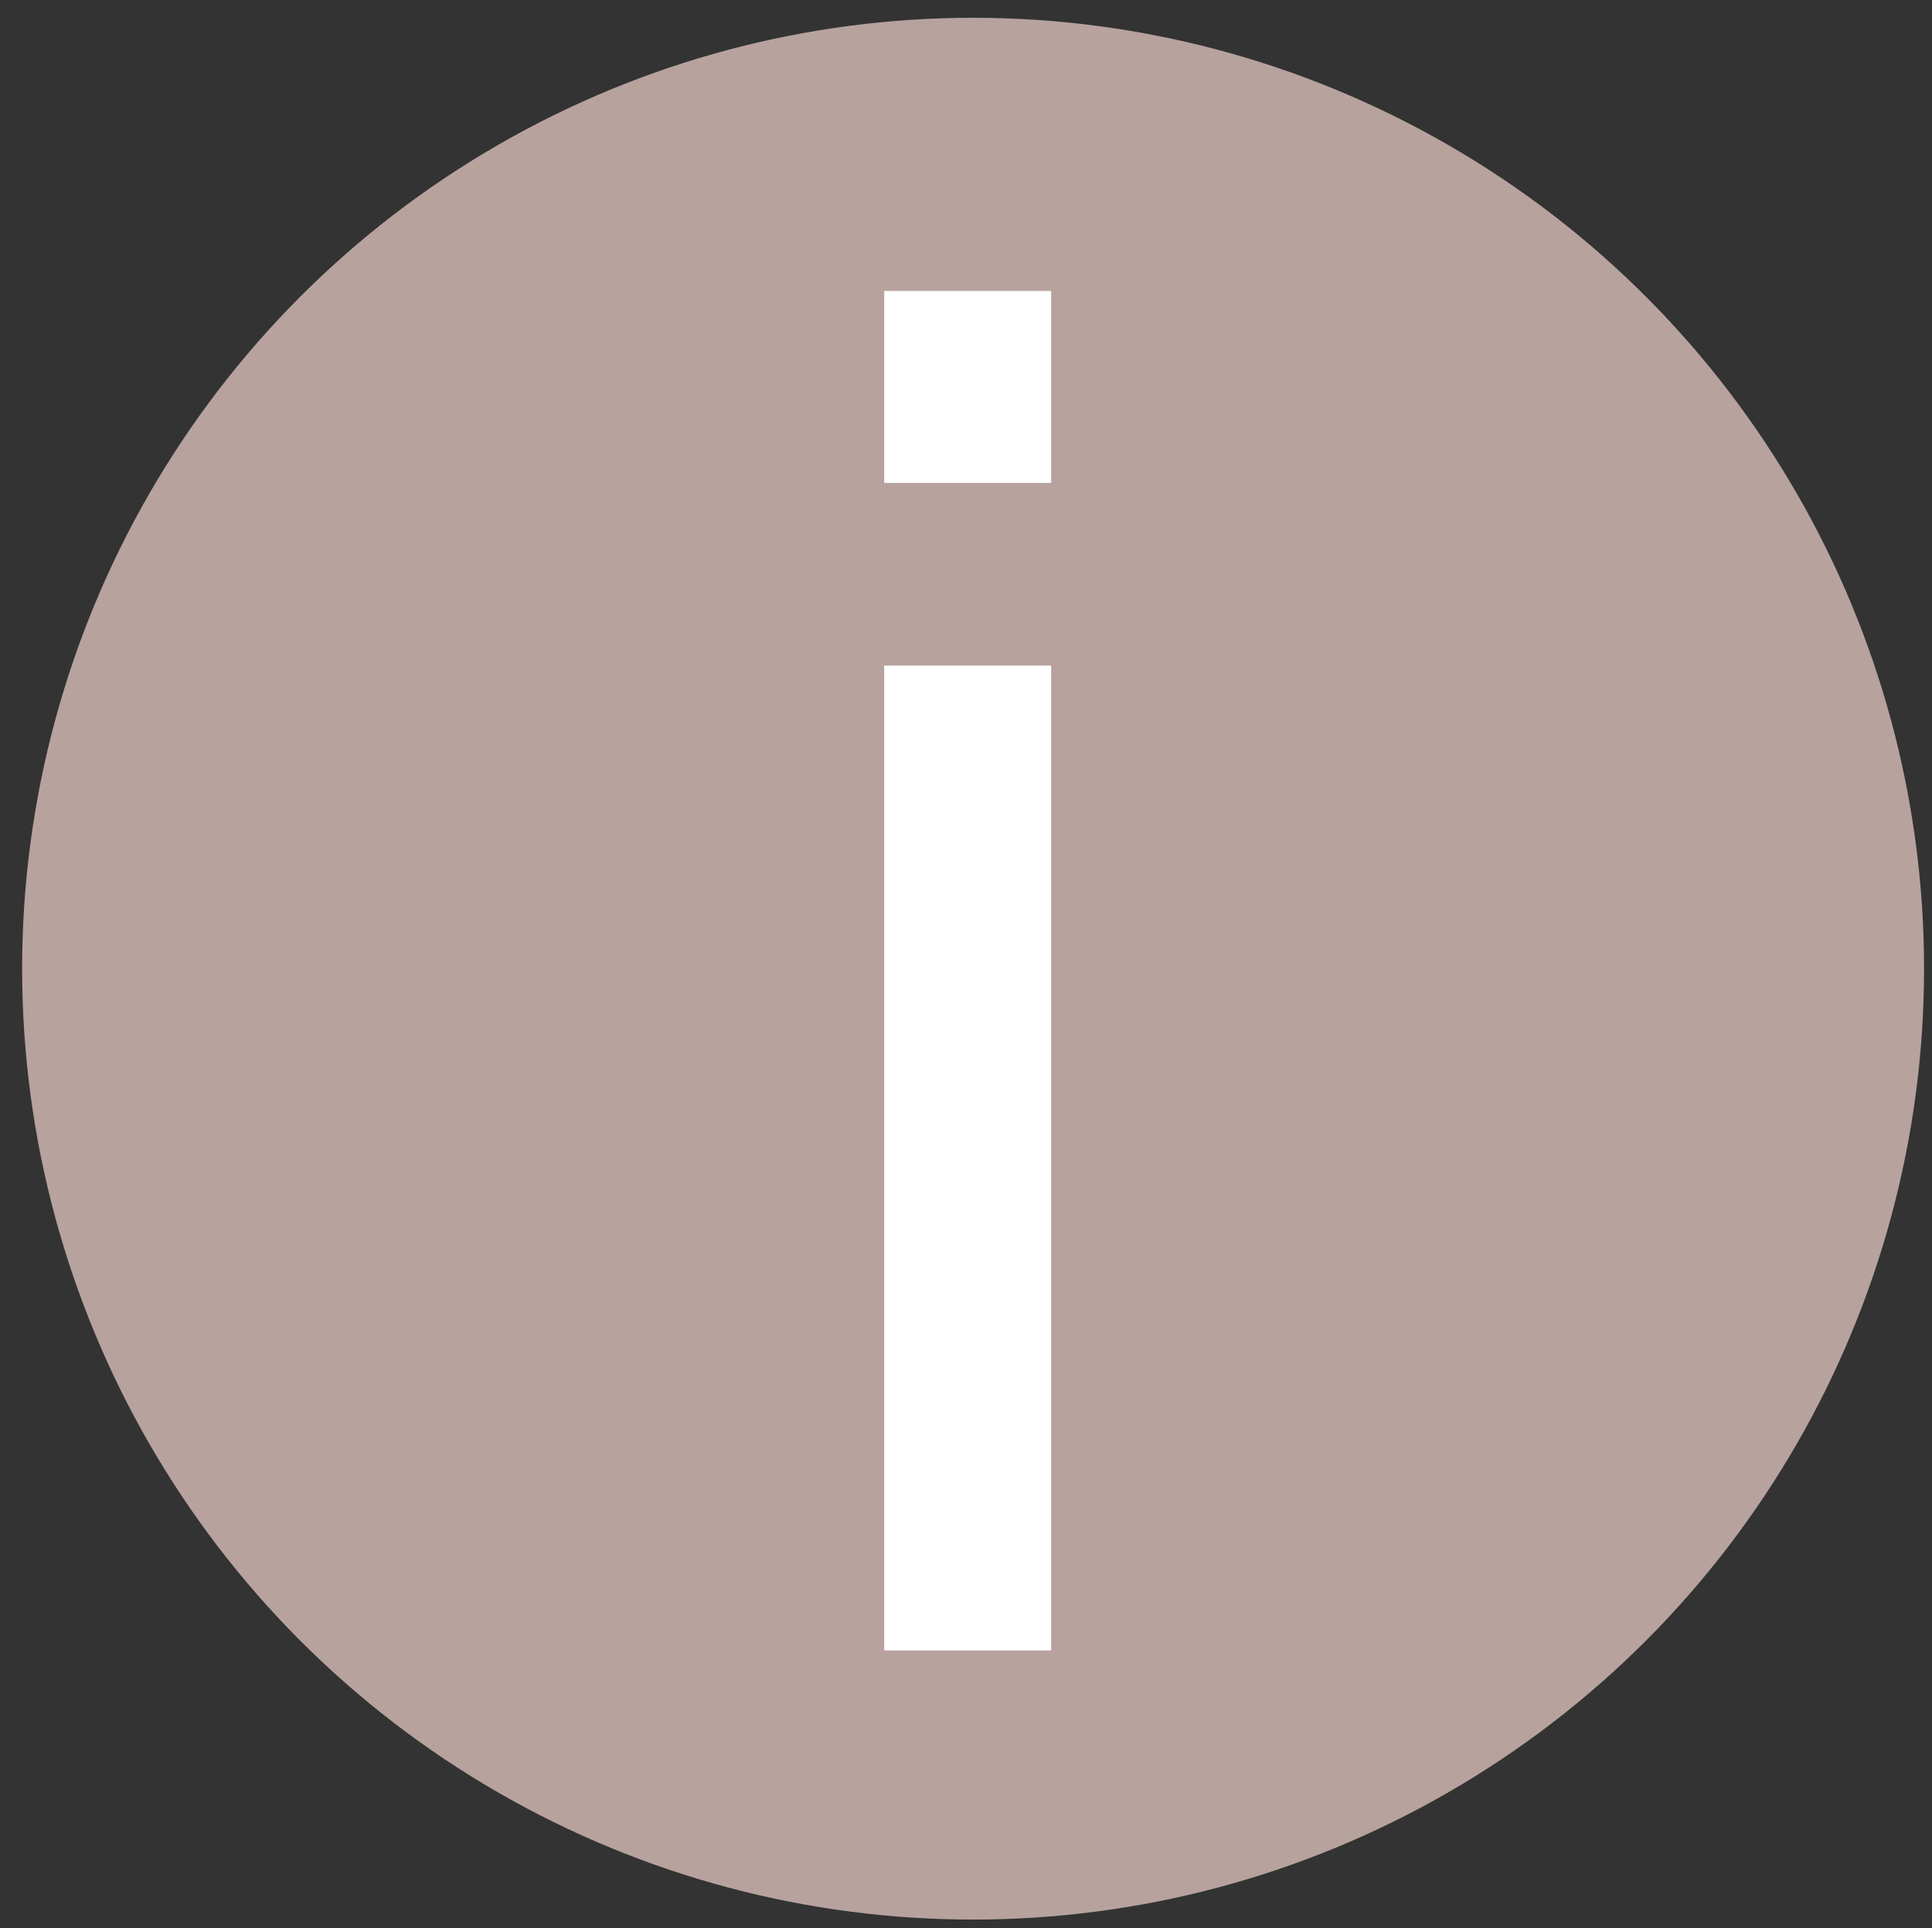 <?xml version="1.0" encoding="UTF-8"?>
<svg id="Layer_1" xmlns="http://www.w3.org/2000/svg" version="1.1" viewBox="0 0 355.29 354.63">
  <rect x="0" y="0" width="355.29" height="354.63" fill="#333333" stroke="none"/>
  <!-- Generator: Adobe Illustrator 29.8.2, SVG Export Plug-In . SVG Version: 2.1.1 Build 3)  -->
  <defs>
    <style>
      .st0 {
        fill: #b7a29e;
      }

      .st1 {
        fill: #fff;
      }
    </style>
  </defs>
  <circle class="st0" cx="178.95" cy="178.15" r="174.88"/>
  <path class="st1" d="M162.6,88.81v-35.3h30.7v35.3h-30.7ZM162.6,303.52V122.41h30.7v181.12h-30.7Z"/>
</svg>